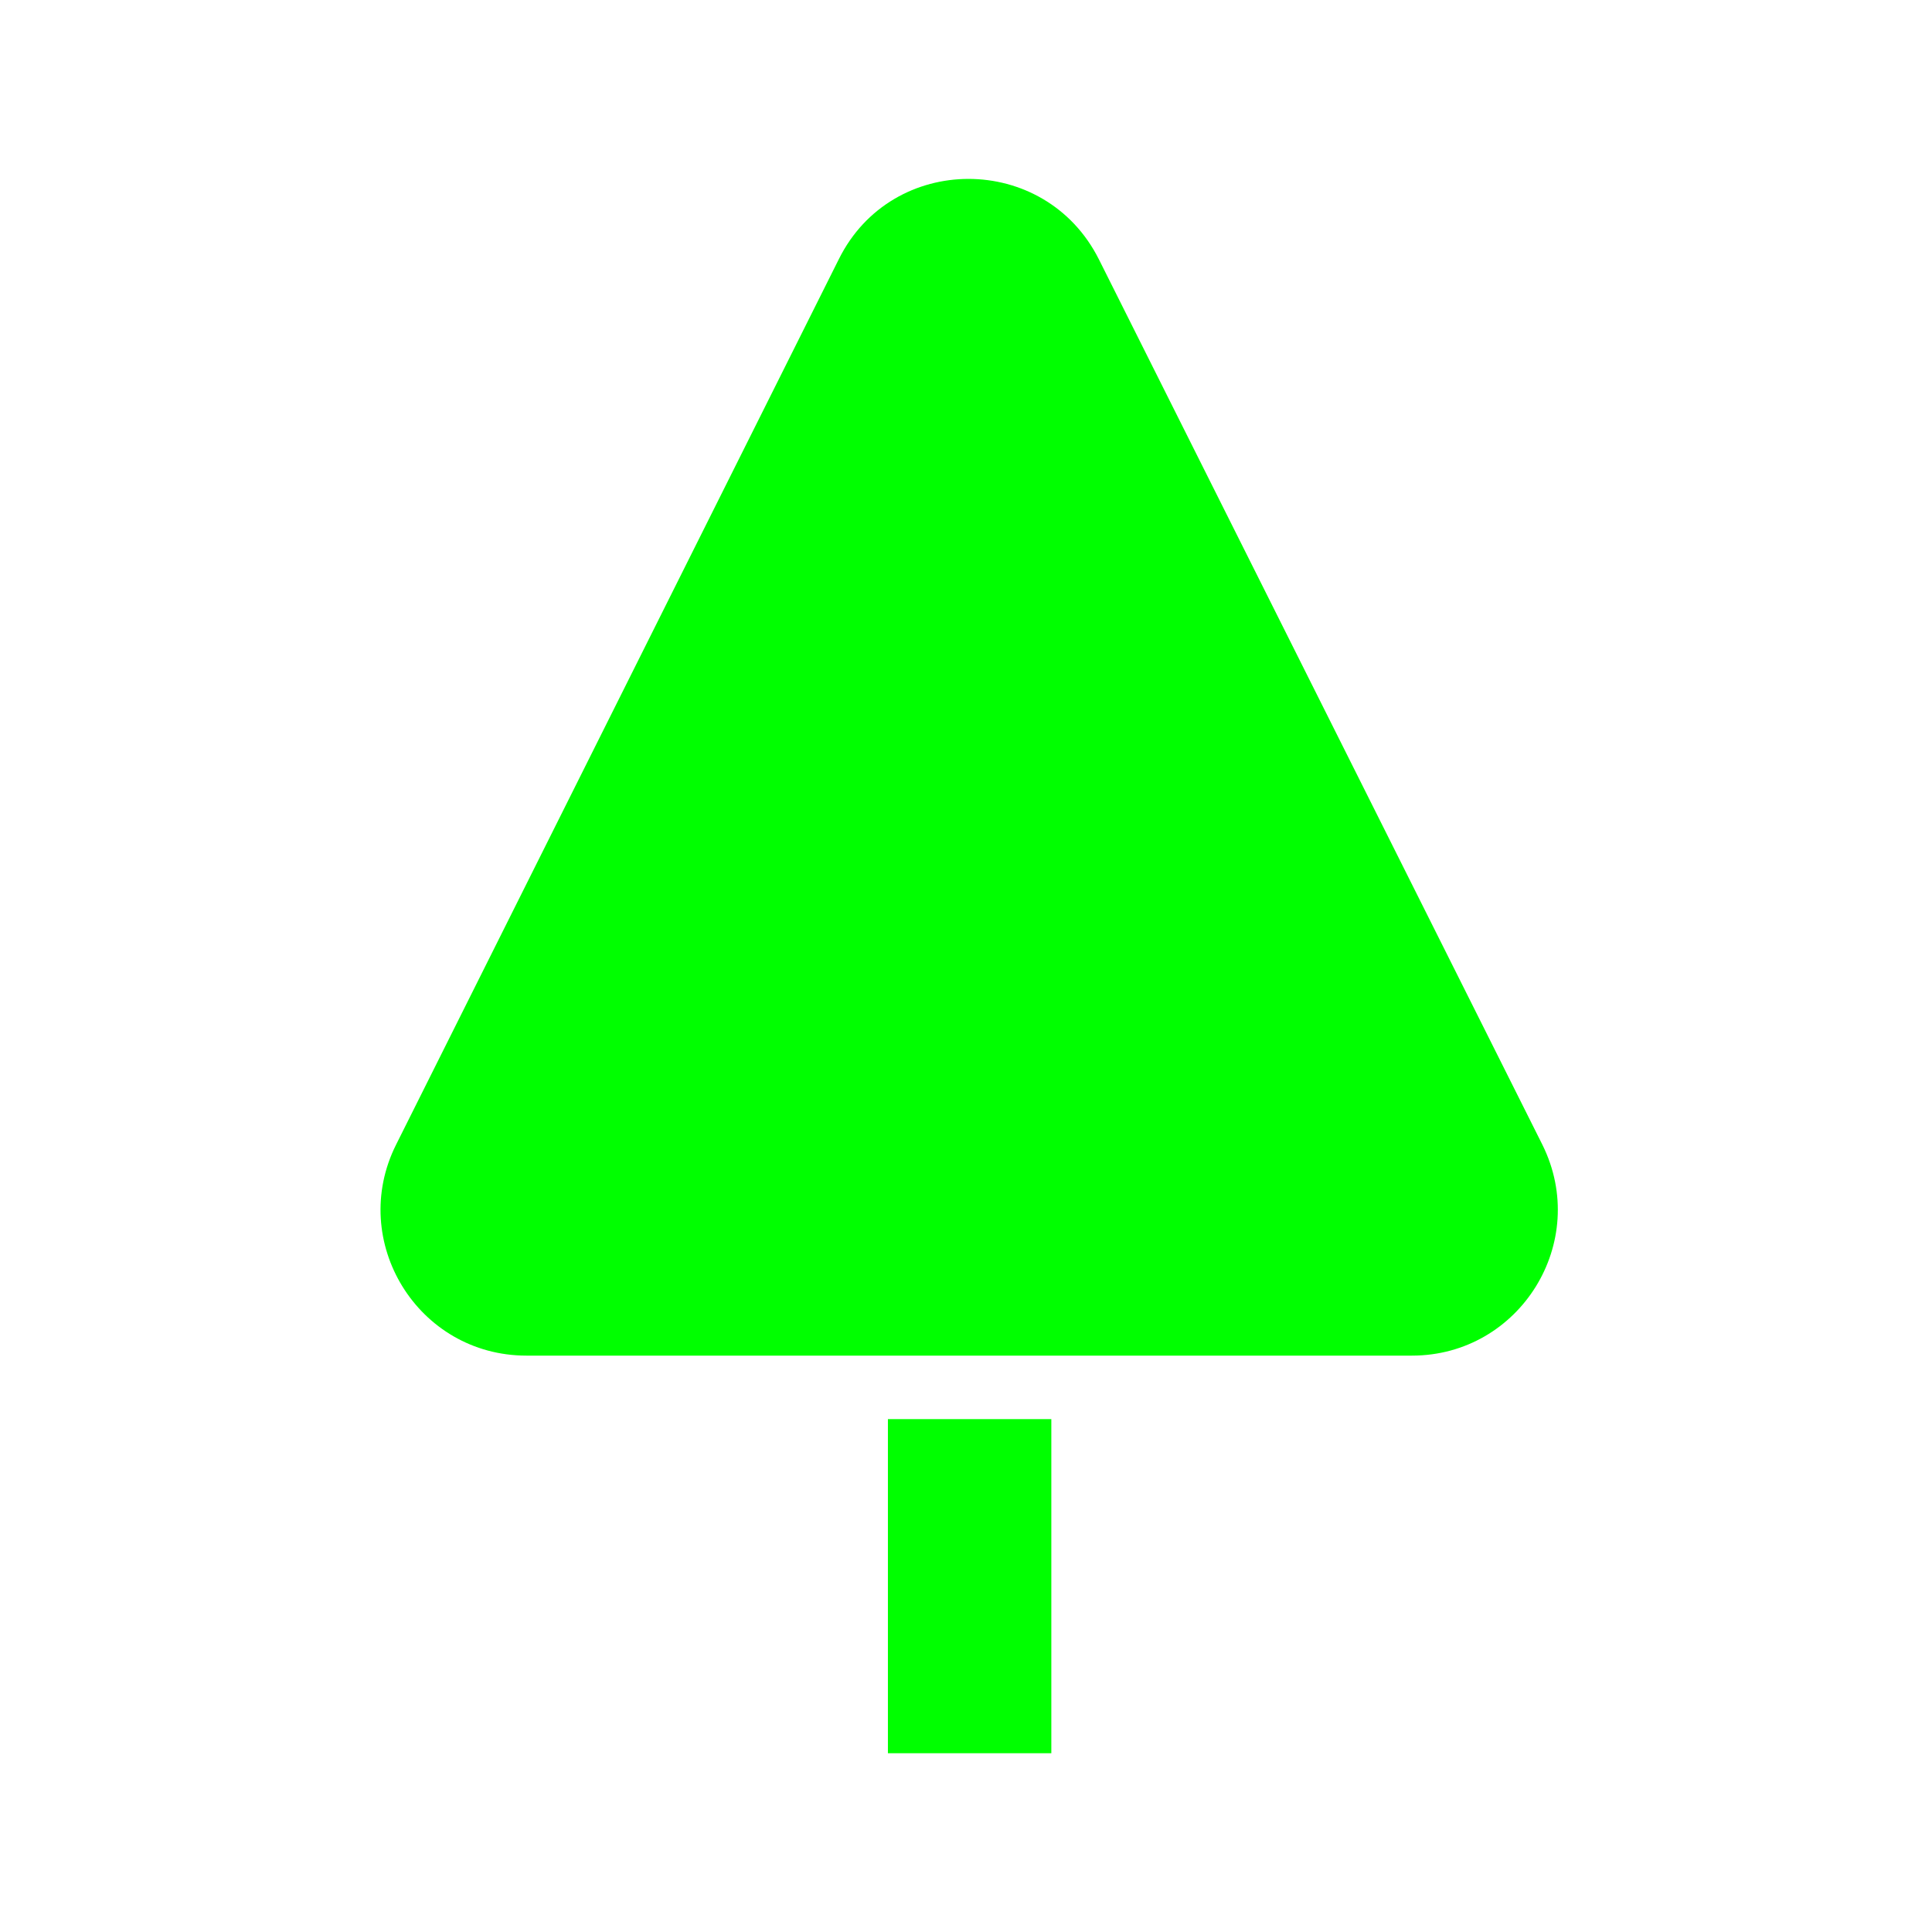 <svg xmlns="http://www.w3.org/2000/svg" width="24" height="24" fill="none"><path fill="#0F0" d="M6.54 16.84h11c1.34 0 2.22-1.41 1.62-2.62l-5.51-11c-.67-1.33-2.57-1.33-3.23 0l-5.5 11c-.6 1.2.27 2.62 1.62 2.62m6.52.789h-2.03v4.15h2.03z"/></svg>